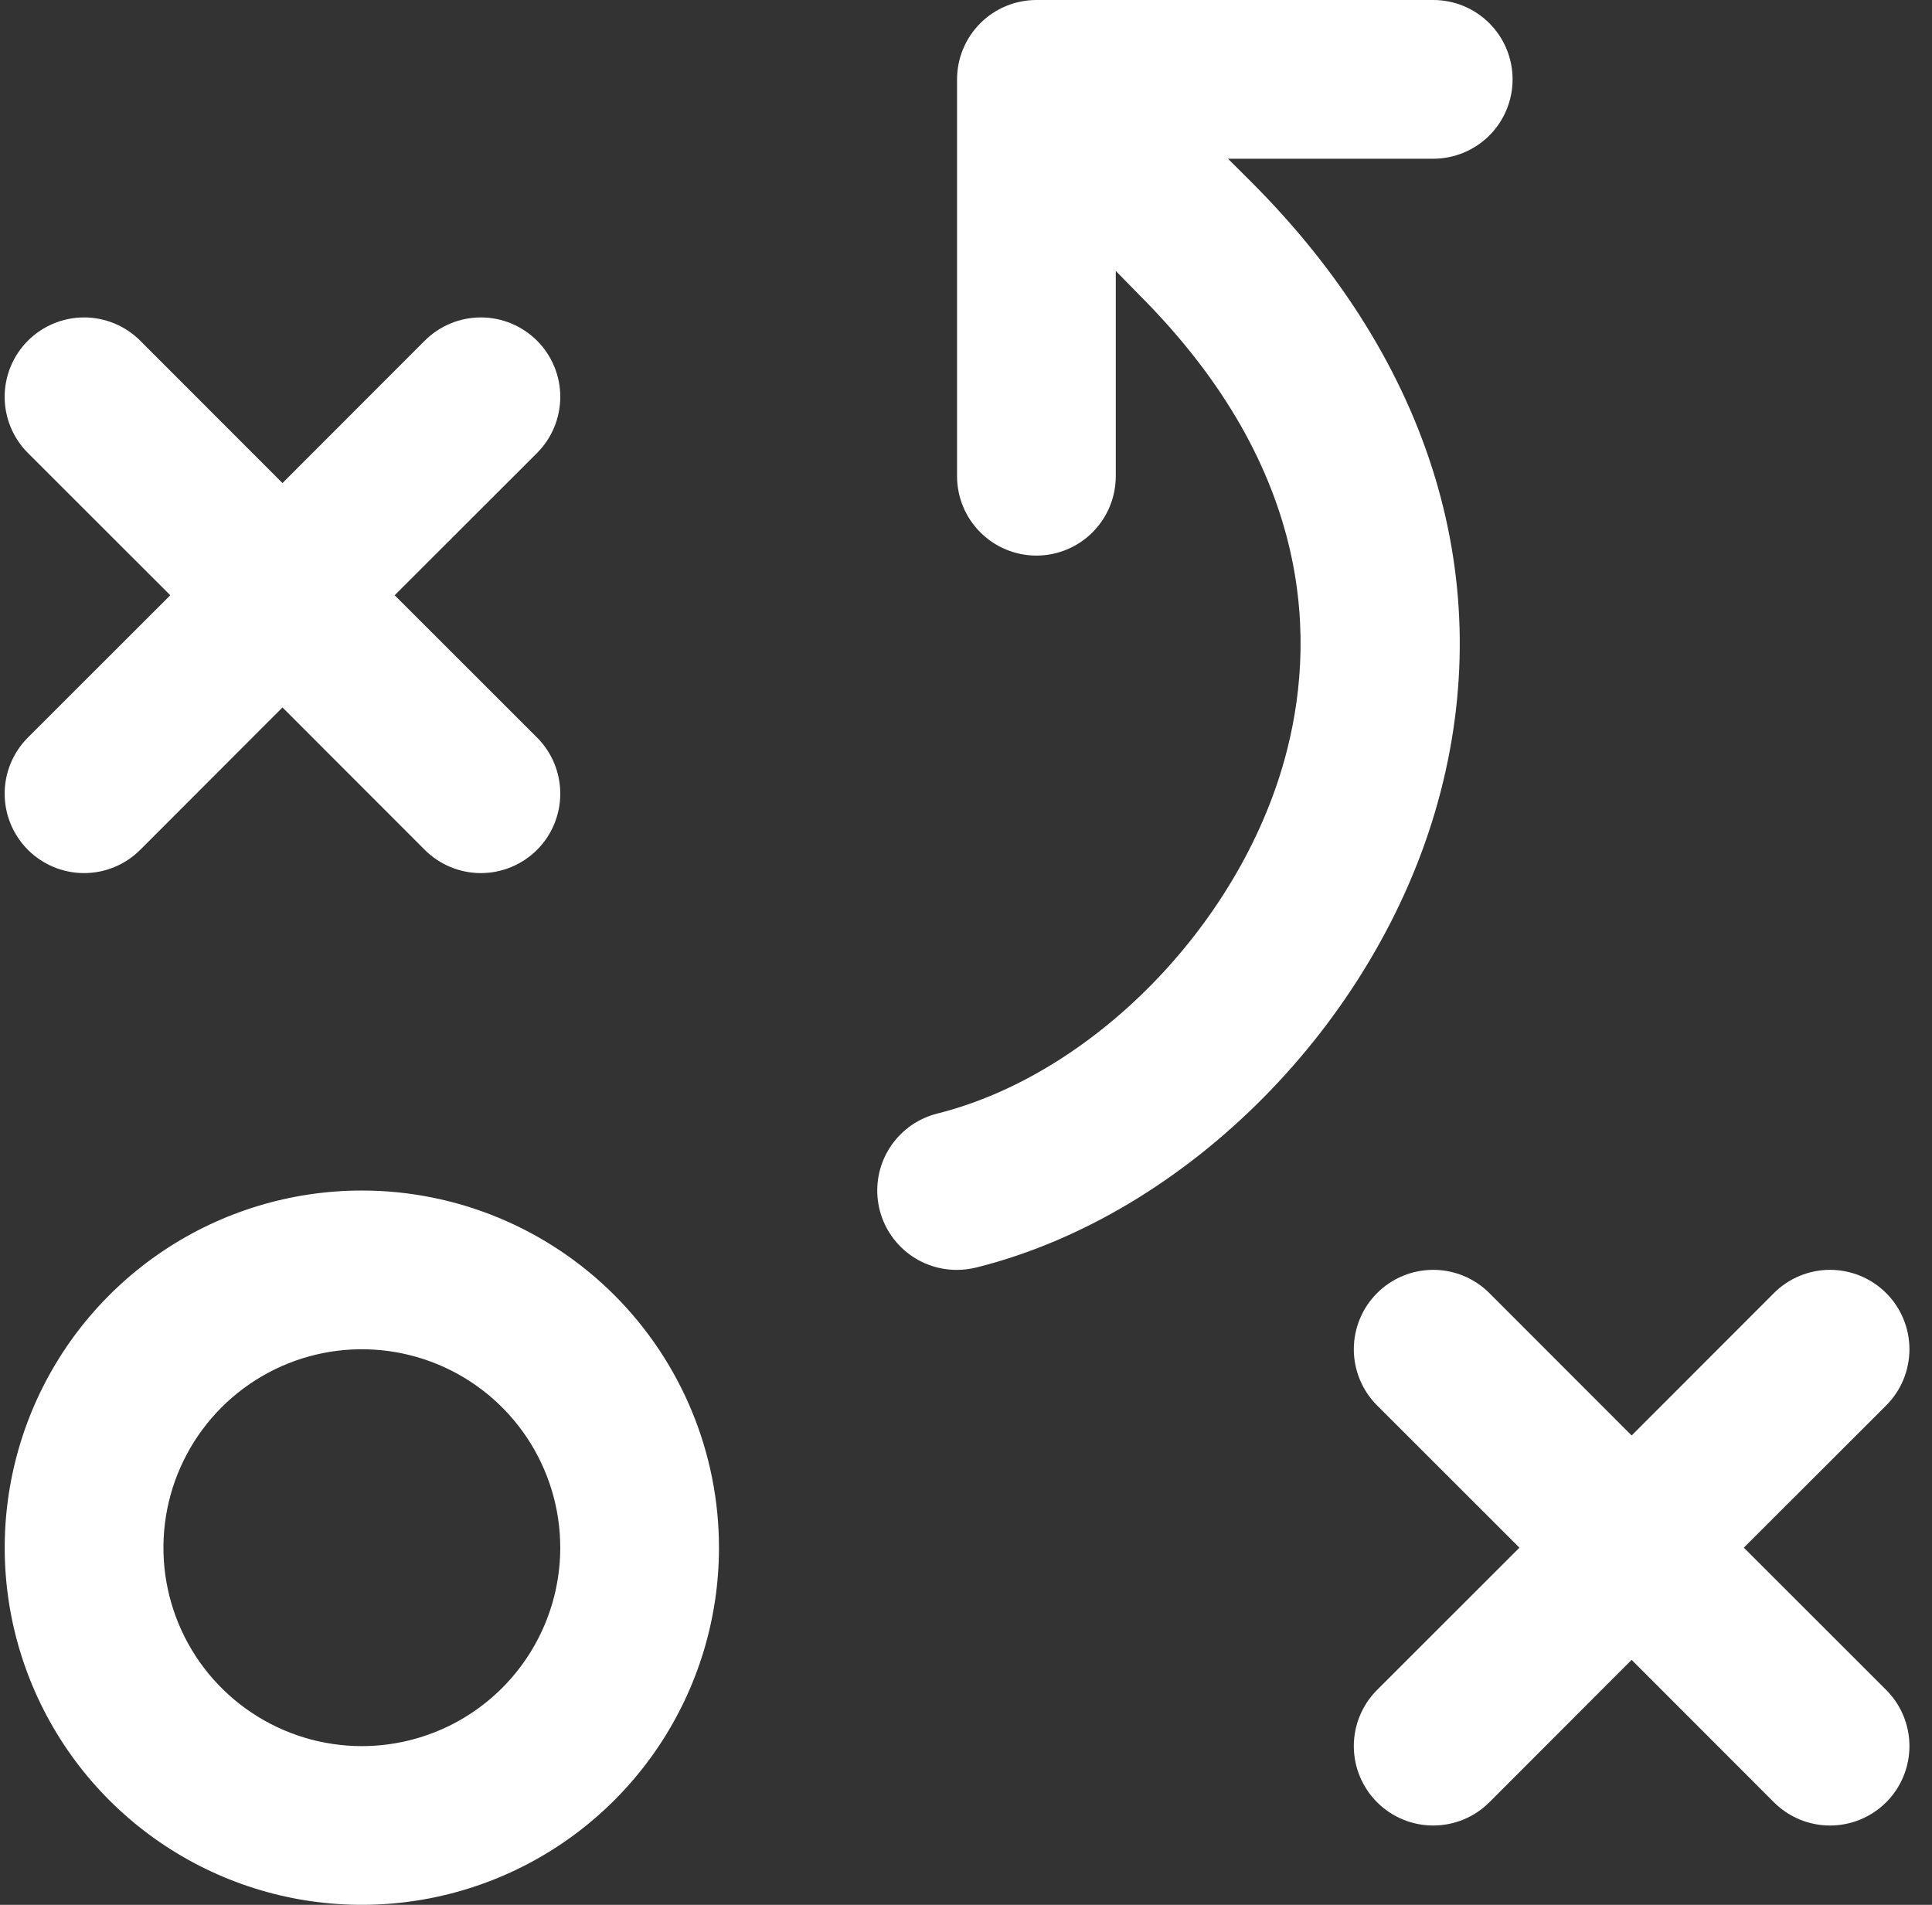 <svg width="71" height="70" viewBox="0 0 71 70" fill="none" xmlns="http://www.w3.org/2000/svg">
<rect x="0" y="0" width="71" height="70" fill="#333333" stroke="none"/>
<path d="M13.297 43.75C10.702 43.75 8.164 44.52 6.006 45.962C3.848 47.404 2.165 49.454 1.172 51.852C0.179 54.251 -0.081 56.89 0.425 59.436C0.932 61.982 2.182 64.32 4.017 66.156C5.853 67.991 8.191 69.241 10.737 69.748C13.283 70.254 15.922 69.994 18.32 69.001C20.718 68.007 22.768 66.325 24.21 64.167C25.652 62.008 26.422 59.471 26.422 56.875C26.422 53.394 25.039 50.056 22.578 47.594C20.116 45.133 16.778 43.75 13.297 43.75ZM13.297 64.167C11.855 64.167 10.446 63.739 9.247 62.938C8.047 62.137 7.113 60.998 6.561 59.665C6.009 58.333 5.865 56.867 6.146 55.453C6.428 54.038 7.122 52.739 8.142 51.719C9.161 50.699 10.461 50.005 11.875 49.723C13.289 49.442 14.755 49.587 16.088 50.138C17.42 50.69 18.559 51.625 19.36 52.824C20.161 54.023 20.589 55.433 20.589 56.875C20.589 58.809 19.82 60.663 18.453 62.031C17.086 63.398 15.231 64.167 13.297 64.167ZM1.026 27.103L6.258 21.875L1.026 16.647C0.479 16.1 0.171 15.357 0.171 14.583C0.171 13.809 0.479 13.067 1.026 12.52C1.573 11.973 2.316 11.665 3.09 11.665C3.863 11.665 4.606 11.973 5.153 12.52L10.381 17.752L15.609 12.52C16.156 11.973 16.898 11.665 17.672 11.665C18.446 11.665 19.188 11.973 19.736 12.52C20.283 13.067 20.59 13.809 20.59 14.583C20.59 15.357 20.283 16.1 19.736 16.647L14.504 21.875L19.736 27.103C20.283 27.65 20.59 28.393 20.59 29.167C20.59 29.941 20.283 30.683 19.736 31.23C19.188 31.777 18.446 32.085 17.672 32.085C16.898 32.085 16.156 31.777 15.609 31.23L10.381 25.998L5.153 31.23C4.606 31.777 3.863 32.085 3.09 32.085C2.316 32.085 1.573 31.777 1.026 31.23C0.479 30.683 0.171 29.941 0.171 29.167C0.171 28.393 0.479 27.65 1.026 27.103ZM69.317 62.103C69.588 62.374 69.803 62.696 69.949 63.05C70.096 63.404 70.171 63.783 70.171 64.167C70.171 64.55 70.096 64.929 69.949 65.283C69.803 65.638 69.588 65.959 69.317 66.23C69.046 66.501 68.724 66.716 68.37 66.863C68.016 67.01 67.636 67.085 67.253 67.085C66.87 67.085 66.49 67.01 66.136 66.863C65.782 66.716 65.461 66.501 65.19 66.23L59.962 60.998L54.734 66.23C54.187 66.778 53.444 67.085 52.671 67.085C51.897 67.085 51.154 66.778 50.607 66.23C50.06 65.683 49.752 64.941 49.752 64.167C49.752 63.393 50.06 62.65 50.607 62.103L55.839 56.875L50.607 51.647C50.06 51.1 49.752 50.357 49.752 49.583C49.752 48.809 50.06 48.067 50.607 47.52C51.154 46.972 51.897 46.665 52.671 46.665C53.444 46.665 54.187 46.972 54.734 47.52L59.962 52.752L65.19 47.52C65.737 46.972 66.479 46.665 67.253 46.665C68.027 46.665 68.769 46.972 69.317 47.52C69.864 48.067 70.171 48.809 70.171 49.583C70.171 50.357 69.864 51.1 69.317 51.647L64.085 56.875L69.317 62.103ZM52.842 29.469C50.589 37.61 43.611 44.647 35.879 46.579C35.64 46.638 35.395 46.668 35.15 46.667C34.438 46.665 33.752 46.404 33.22 45.932C32.688 45.461 32.346 44.81 32.26 44.105C32.173 43.399 32.348 42.685 32.751 42.099C33.153 41.513 33.756 41.094 34.446 40.921C40.144 39.495 45.511 34.027 47.206 27.913C48.369 23.72 48.38 17.34 41.843 10.813L41.004 9.957V17.5C41.004 18.273 40.697 19.015 40.15 19.562C39.603 20.109 38.861 20.417 38.088 20.417C37.314 20.417 36.573 20.109 36.026 19.562C35.479 19.015 35.171 18.273 35.171 17.5V2.917C35.171 2.143 35.479 1.401 36.026 0.854C36.573 0.307 37.314 0 38.088 0H52.671C53.444 0 54.186 0.307 54.733 0.854C55.28 1.401 55.587 2.143 55.587 2.917C55.587 3.69 55.28 4.432 54.733 4.979C54.186 5.526 53.444 5.833 52.671 5.833H45.128L45.984 6.686C52.634 13.34 55.069 21.43 52.842 29.469Z" fill="white"/>
</svg>
